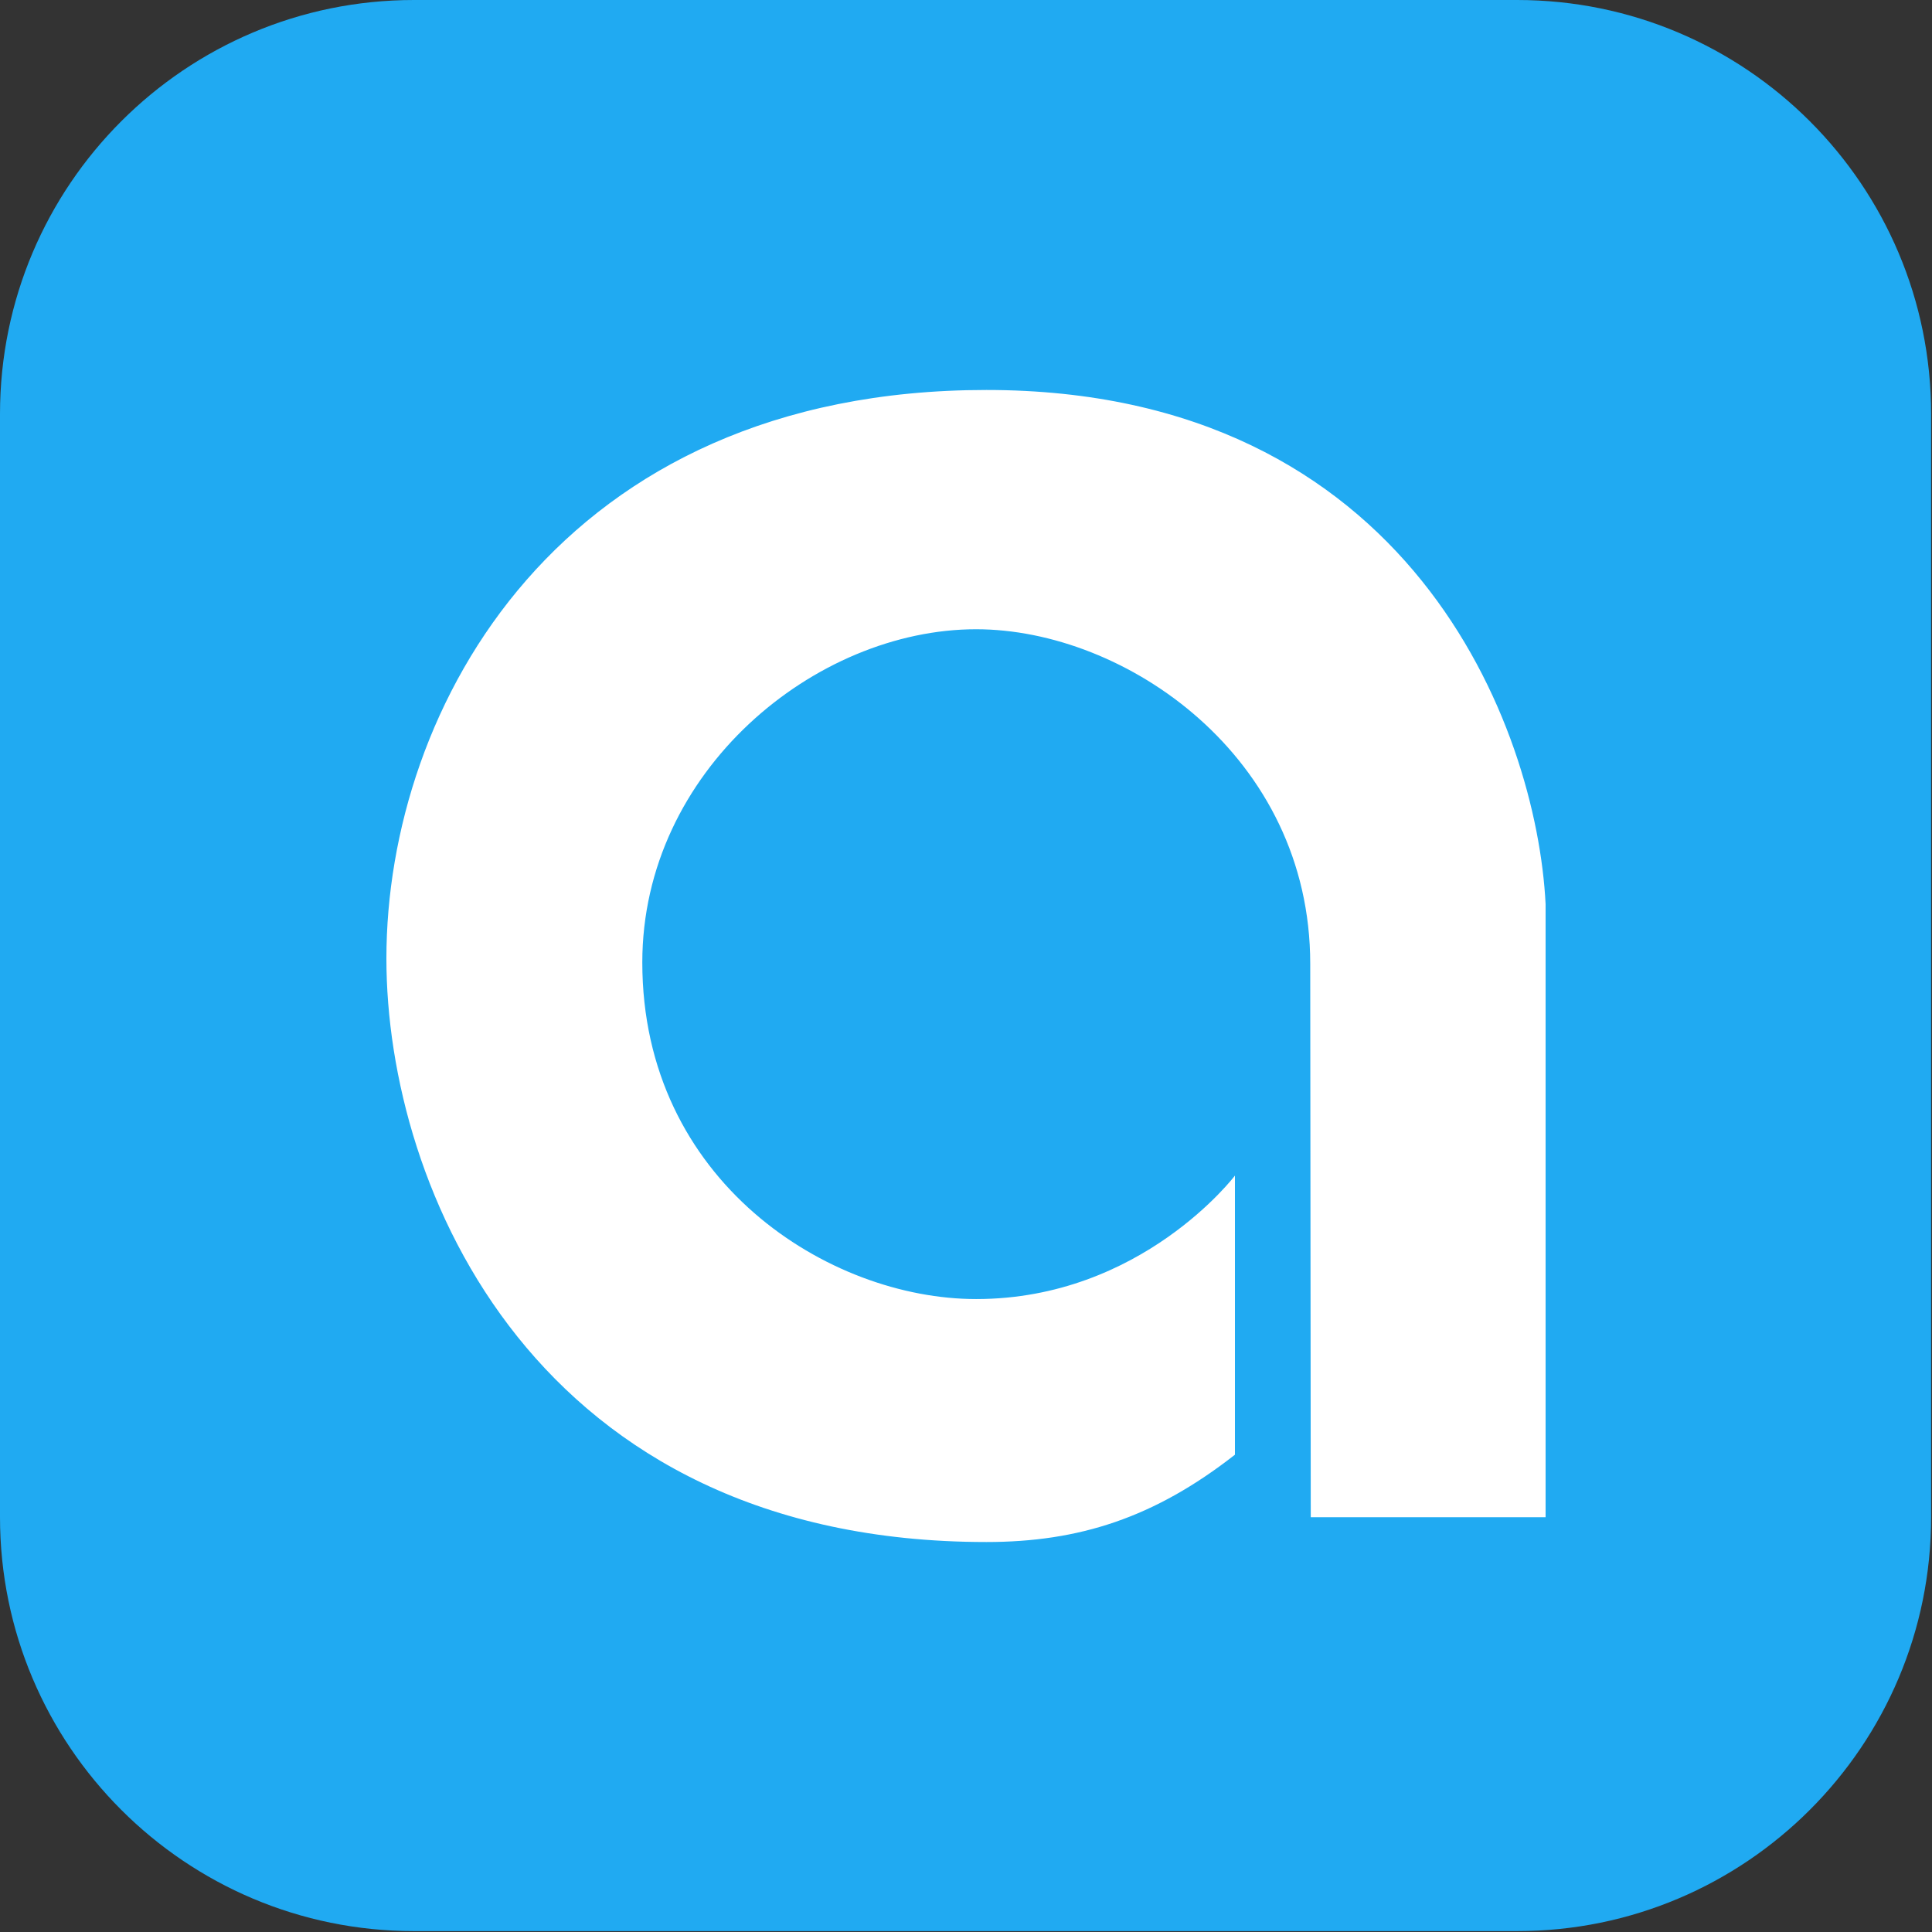 <svg width="540" height="540" viewBox="0 0 540 540" fill="none" xmlns="http://www.w3.org/2000/svg">
<rect x="0" y="0" width="540" height="540" fill="#333333" stroke="none"/>
<g clip-path="url(#clip0_99_56)">
<path d="M424.039 0H115.714C51.807 0 0 51.807 0 115.714V424.039C0 487.946 51.807 539.753 115.714 539.753H424.039C487.946 539.753 539.753 487.946 539.753 424.039V115.714C539.753 51.807 487.946 0 424.039 0Z" fill="#20AAF2"/>
<path d="M432 252.709V424.069H366.361L366.214 269.373C366.214 211.418 314.557 175.877 272.833 175.877C227.872 175.877 179.526 215.473 179.526 269.005C179.526 330.204 231.698 363.09 272.833 363.09C319.045 363.09 345.168 328.582 345.168 328.582V406.594C322.651 424.216 301.605 431 275.703 431C149.797 431 108 332.343 108 267.899C108 197.629 156.553 109 275.703 109C394.25 109 429.523 203.258 432 252.709Z" fill="white"/>
</g>
<defs>
<clipPath id="clip0_99_56">
<rect width="540" height="540" fill="white"/>
</clipPath>
</defs>
</svg>
